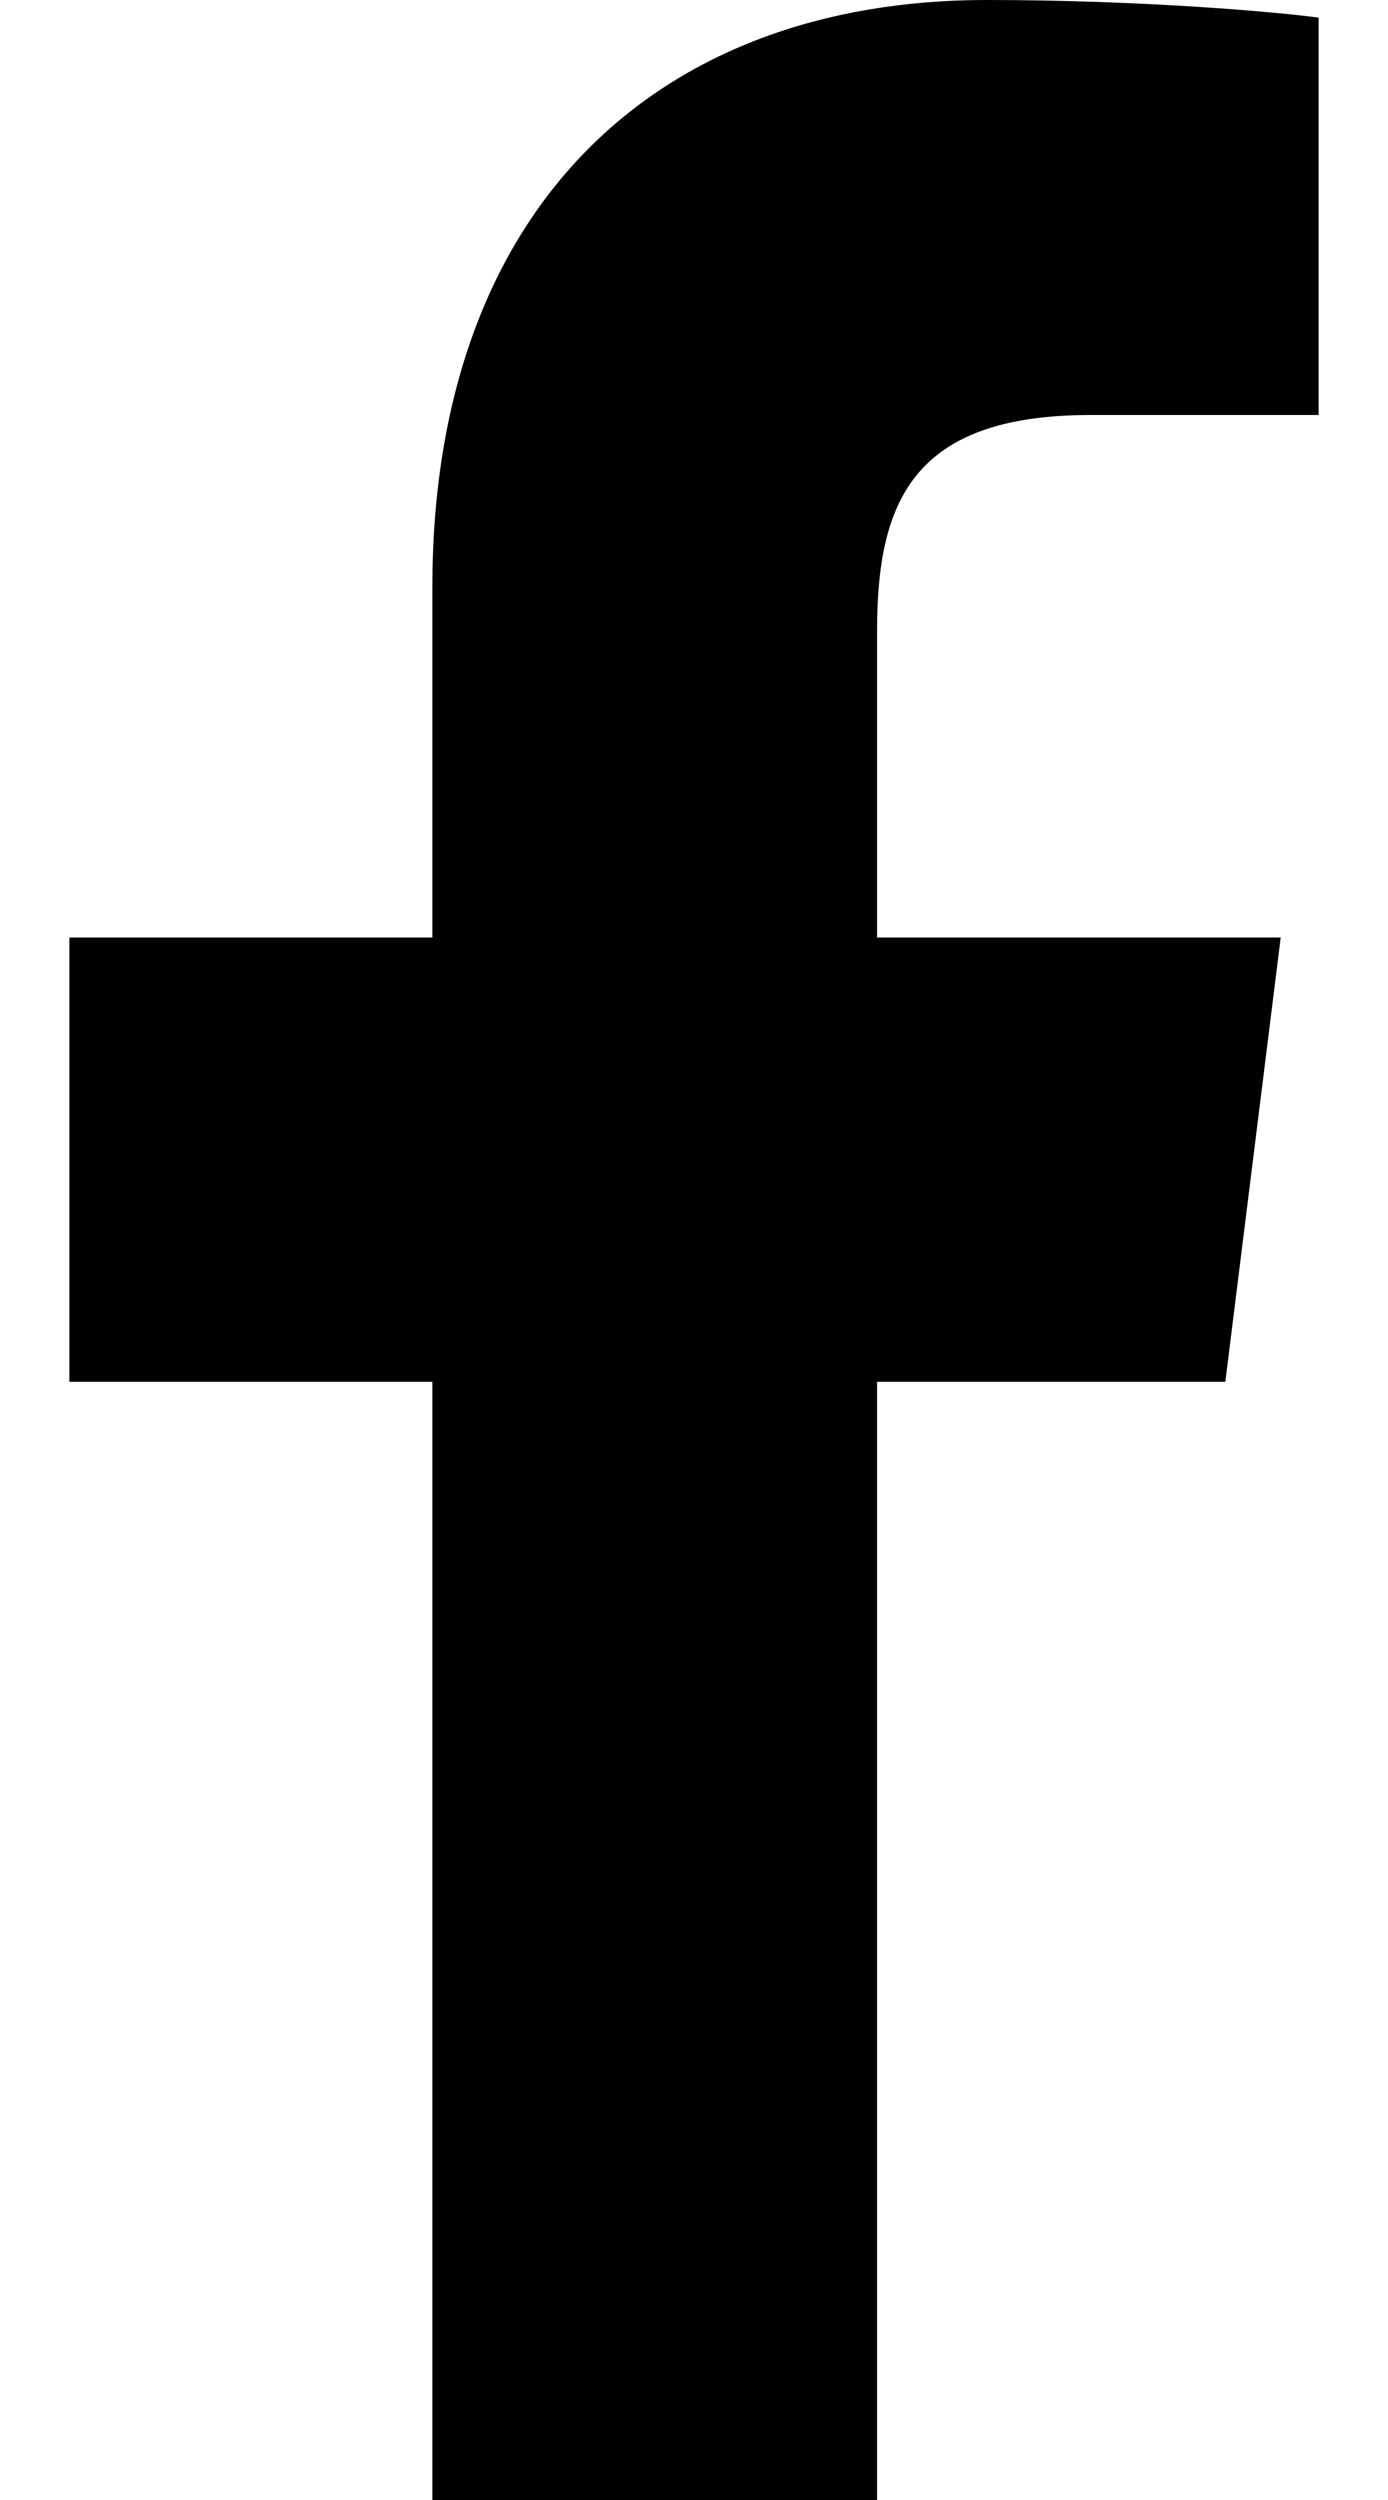 <?xml version="1.0" encoding="UTF-8"?>
<svg width="10px" height="18px" viewBox="0 0 10 18" version="1.1" xmlns="http://www.w3.org/2000/svg" xmlns:xlink="http://www.w3.org/1999/xlink">
    <!-- Generator: Sketch 60.1 (88133) - https://sketch.com -->
    <title>Mask</title>
    <desc>Created with Sketch.</desc>
    <g id="Symbols" stroke="none" stroke-width="1" fill="none" fill-rule="evenodd">
        <g id="Header/Black-text" transform="translate(-1053, -15)" fill="#000000">
            <g id="Group-4-Copy" transform="translate(1015, 15)">
                <path d="M41.115,18 L41.115,9.949 L38.5,9.949 L38.5,6.75 L41.115,6.75 L41.115,4.229 C41.115,1.491 42.737,0 45.107,0 C46.242,0 47.217,0.088 47.5,0.127 L47.5,2.988 L45.857,2.988 C44.568,2.988 44.319,3.621 44.319,4.546 L44.319,6.75 L47.227,6.75 L46.828,9.949 L44.319,9.949 L44.319,18" id="Mask"></path>
            </g>
        </g>
    </g>
</svg>